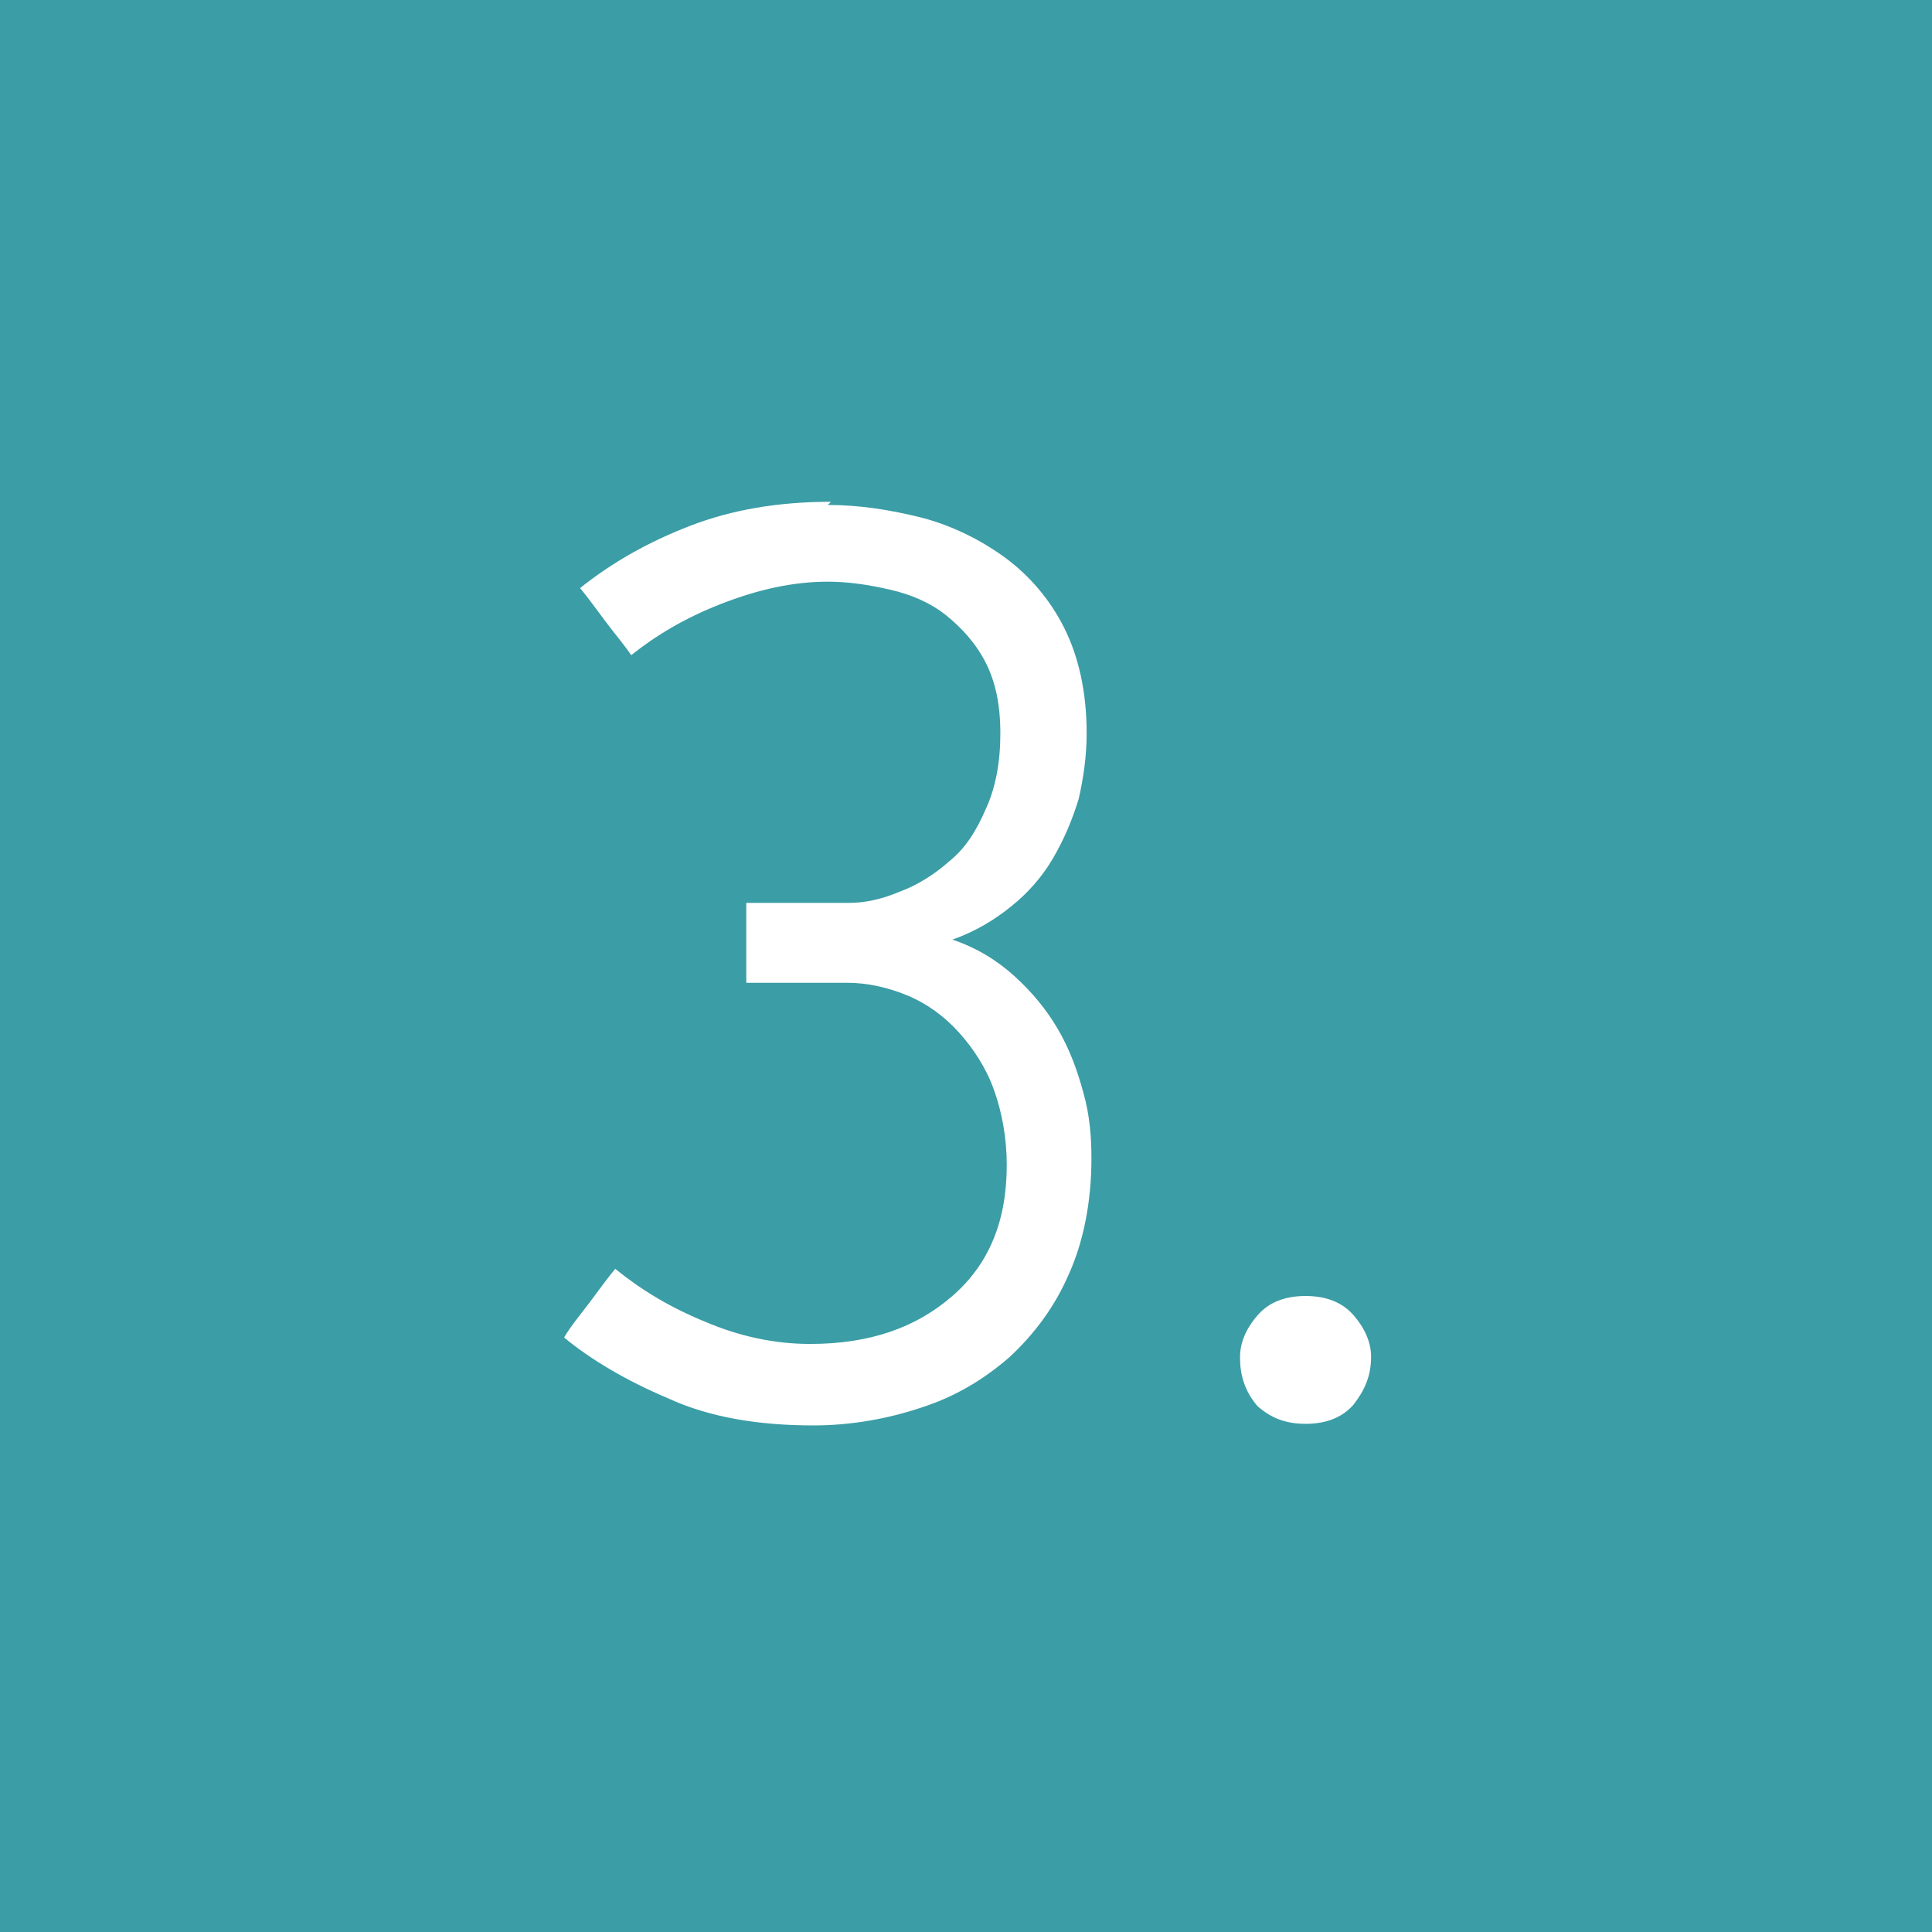 <?xml version="1.0" encoding="UTF-8"?>
<!DOCTYPE svg PUBLIC "-//W3C//DTD SVG 1.1//EN" "http://www.w3.org/Graphics/SVG/1.1/DTD/svg11.dtd">
<!-- Creator: CorelDRAW 2017 -->
<svg xmlns="http://www.w3.org/2000/svg" xml:space="preserve" width="6.871mm" height="6.871mm" version="1.1" style="shape-rendering:geometricPrecision; text-rendering:geometricPrecision; image-rendering:optimizeQuality; fill-rule:evenodd; clip-rule:evenodd"
viewBox="0 0 12.09 12.09"
 xmlns:xlink="http://www.w3.org/1999/xlink">
 <defs>
  <style type="text/css">
   <![CDATA[
    .fil0 {fill:#3B9DA6}
    .fil1 {fill:white;fill-rule:nonzero}
   ]]>
  </style>
 </defs>
 <g id="Слой_x0020_1">
  <rect class="fil0" x="-0" y="0" width="12.09" height="12.09"/>
  <path class="fil1" d="M5.18 3.16c0.2,0 0.39,0.03 0.59,0.08 0.19,0.05 0.37,0.14 0.52,0.25 0.15,0.11 0.28,0.26 0.37,0.44 0.09,0.18 0.14,0.4 0.14,0.66 0,0.14 -0.02,0.28 -0.05,0.41 -0.04,0.13 -0.09,0.25 -0.16,0.37 -0.07,0.12 -0.16,0.22 -0.26,0.3 -0.11,0.09 -0.23,0.16 -0.37,0.21 0.15,0.05 0.28,0.13 0.39,0.23 0.11,0.1 0.2,0.21 0.27,0.33 0.07,0.12 0.12,0.25 0.16,0.4 0.04,0.14 0.05,0.28 0.05,0.41 0,0.27 -0.05,0.52 -0.14,0.72 -0.09,0.21 -0.22,0.38 -0.37,0.52 -0.16,0.14 -0.34,0.25 -0.56,0.32 -0.21,0.07 -0.44,0.11 -0.67,0.11 -0.34,0 -0.65,-0.05 -0.91,-0.17 -0.26,-0.11 -0.48,-0.24 -0.65,-0.38 0.04,-0.07 0.1,-0.14 0.16,-0.22 0.06,-0.08 0.11,-0.15 0.16,-0.21 0.16,0.13 0.34,0.24 0.56,0.33 0.21,0.09 0.43,0.14 0.66,0.14 0.37,0 0.66,-0.1 0.89,-0.3 0.23,-0.2 0.34,-0.47 0.34,-0.82 0,-0.17 -0.03,-0.33 -0.08,-0.47 -0.05,-0.14 -0.13,-0.26 -0.22,-0.36 -0.09,-0.1 -0.2,-0.18 -0.32,-0.23 -0.12,-0.05 -0.25,-0.08 -0.38,-0.08l-0.63 0 0 -0.5 0.64 0c0.1,0 0.2,-0.02 0.32,-0.07 0.11,-0.04 0.22,-0.11 0.31,-0.19 0.1,-0.08 0.17,-0.19 0.23,-0.33 0.06,-0.13 0.09,-0.29 0.09,-0.47 0,-0.18 -0.03,-0.32 -0.09,-0.44 -0.06,-0.12 -0.15,-0.22 -0.25,-0.3 -0.1,-0.08 -0.22,-0.13 -0.35,-0.16 -0.13,-0.03 -0.26,-0.05 -0.39,-0.05 -0.22,0 -0.44,0.05 -0.67,0.14 -0.23,0.09 -0.41,0.2 -0.56,0.32 -0.04,-0.06 -0.1,-0.13 -0.16,-0.21 -0.06,-0.08 -0.11,-0.15 -0.16,-0.21 0.2,-0.16 0.43,-0.29 0.69,-0.39 0.26,-0.1 0.55,-0.15 0.88,-0.15zm2.58 5.33c0,-0.09 0.04,-0.18 0.11,-0.26 0.07,-0.08 0.17,-0.12 0.3,-0.12 0.13,0 0.23,0.04 0.3,0.12 0.07,0.08 0.11,0.17 0.11,0.26 0,0.12 -0.04,0.21 -0.11,0.3 -0.07,0.08 -0.17,0.12 -0.3,0.12 -0.13,0 -0.22,-0.04 -0.3,-0.11 -0.07,-0.08 -0.11,-0.18 -0.11,-0.3z"/>
 </g>
</svg>
